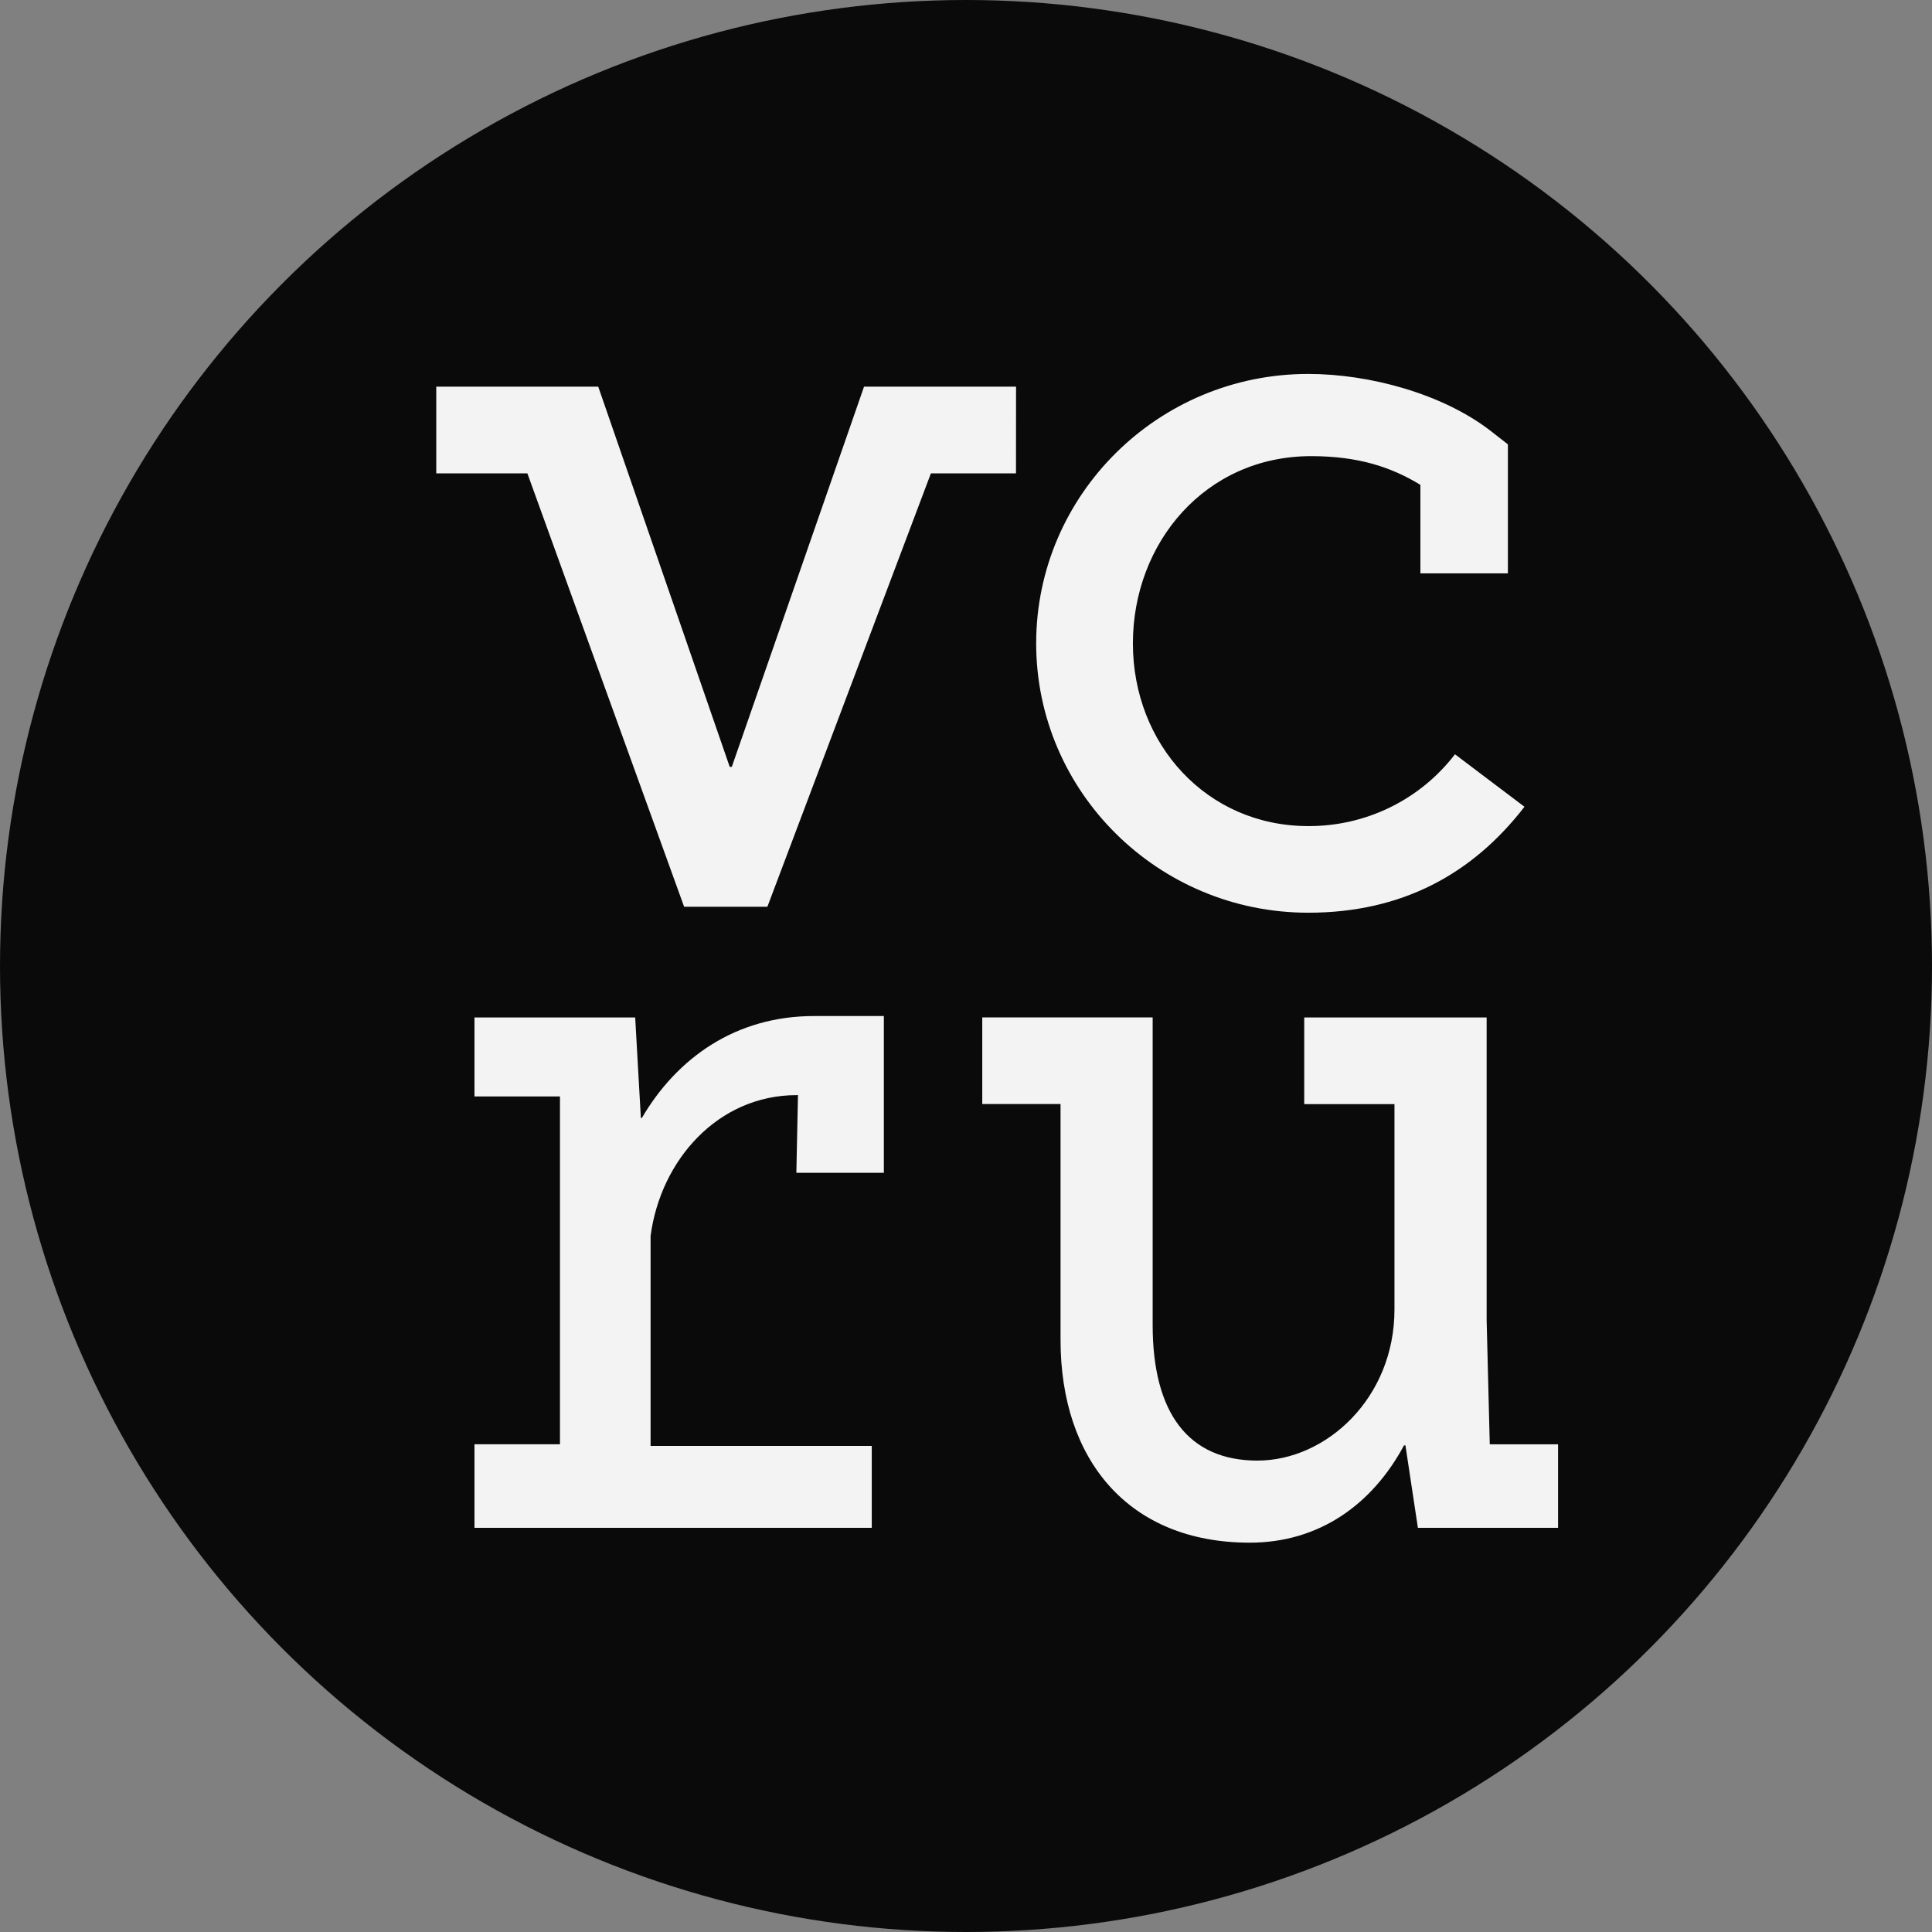 <?xml version="1.0" encoding="UTF-8"?> <svg xmlns="http://www.w3.org/2000/svg" width="31" height="31" viewBox="0 0 31 31" fill="none"><rect x="0" y="0" width="31" height="31" fill="#808080" stroke="none"/> <circle cx="15.5" cy="15.5" r="15.5" fill="#0A0A0A"></circle> <path d="M20.992 14.645C22.495 14.645 23.627 14.025 24.461 12.945L23.346 12.103C23.07 12.462 22.715 12.754 22.306 12.954C21.898 13.154 21.448 13.257 20.992 13.255C19.361 13.255 18.178 11.939 18.178 10.324C18.178 8.709 19.341 7.319 21.038 7.319C21.793 7.319 22.326 7.495 22.791 7.78V9.2H24.195V7.13L23.926 6.92C23.154 6.319 21.976 6 20.991 6C18.584 6 16.626 7.939 16.626 10.323C16.626 12.706 18.584 14.645 20.992 14.645ZM23.904 23.173L23.854 21.183V16.326H20.927V17.716H22.375V21.012C22.375 22.431 21.281 23.436 20.176 23.436C19.072 23.436 18.495 22.678 18.495 21.259V16.325H15.761V17.715H17.017V21.5C17.017 23.425 18.108 24.753 20.052 24.753C21.169 24.753 22.02 24.138 22.528 23.192H22.551L22.751 24.515H25V23.175H23.905V23.172L23.904 23.173ZM16.303 6.204H13.864L11.742 12.305H11.709L9.599 6.204H7V7.595H8.462L10.977 14.549H12.314V14.547L14.937 7.595H16.302L16.303 6.204ZM10.299 17.938H10.283L10.192 16.326H7.613V17.593H8.985V23.174H7.613V24.515H13.988V23.2H10.439V19.832C10.599 18.613 11.522 17.572 12.781 17.572H12.804L12.778 18.818H14.182V16.303H13.072C11.802 16.299 10.86 16.98 10.299 17.938Z" fill="#F3F3F3"></path> </svg> 